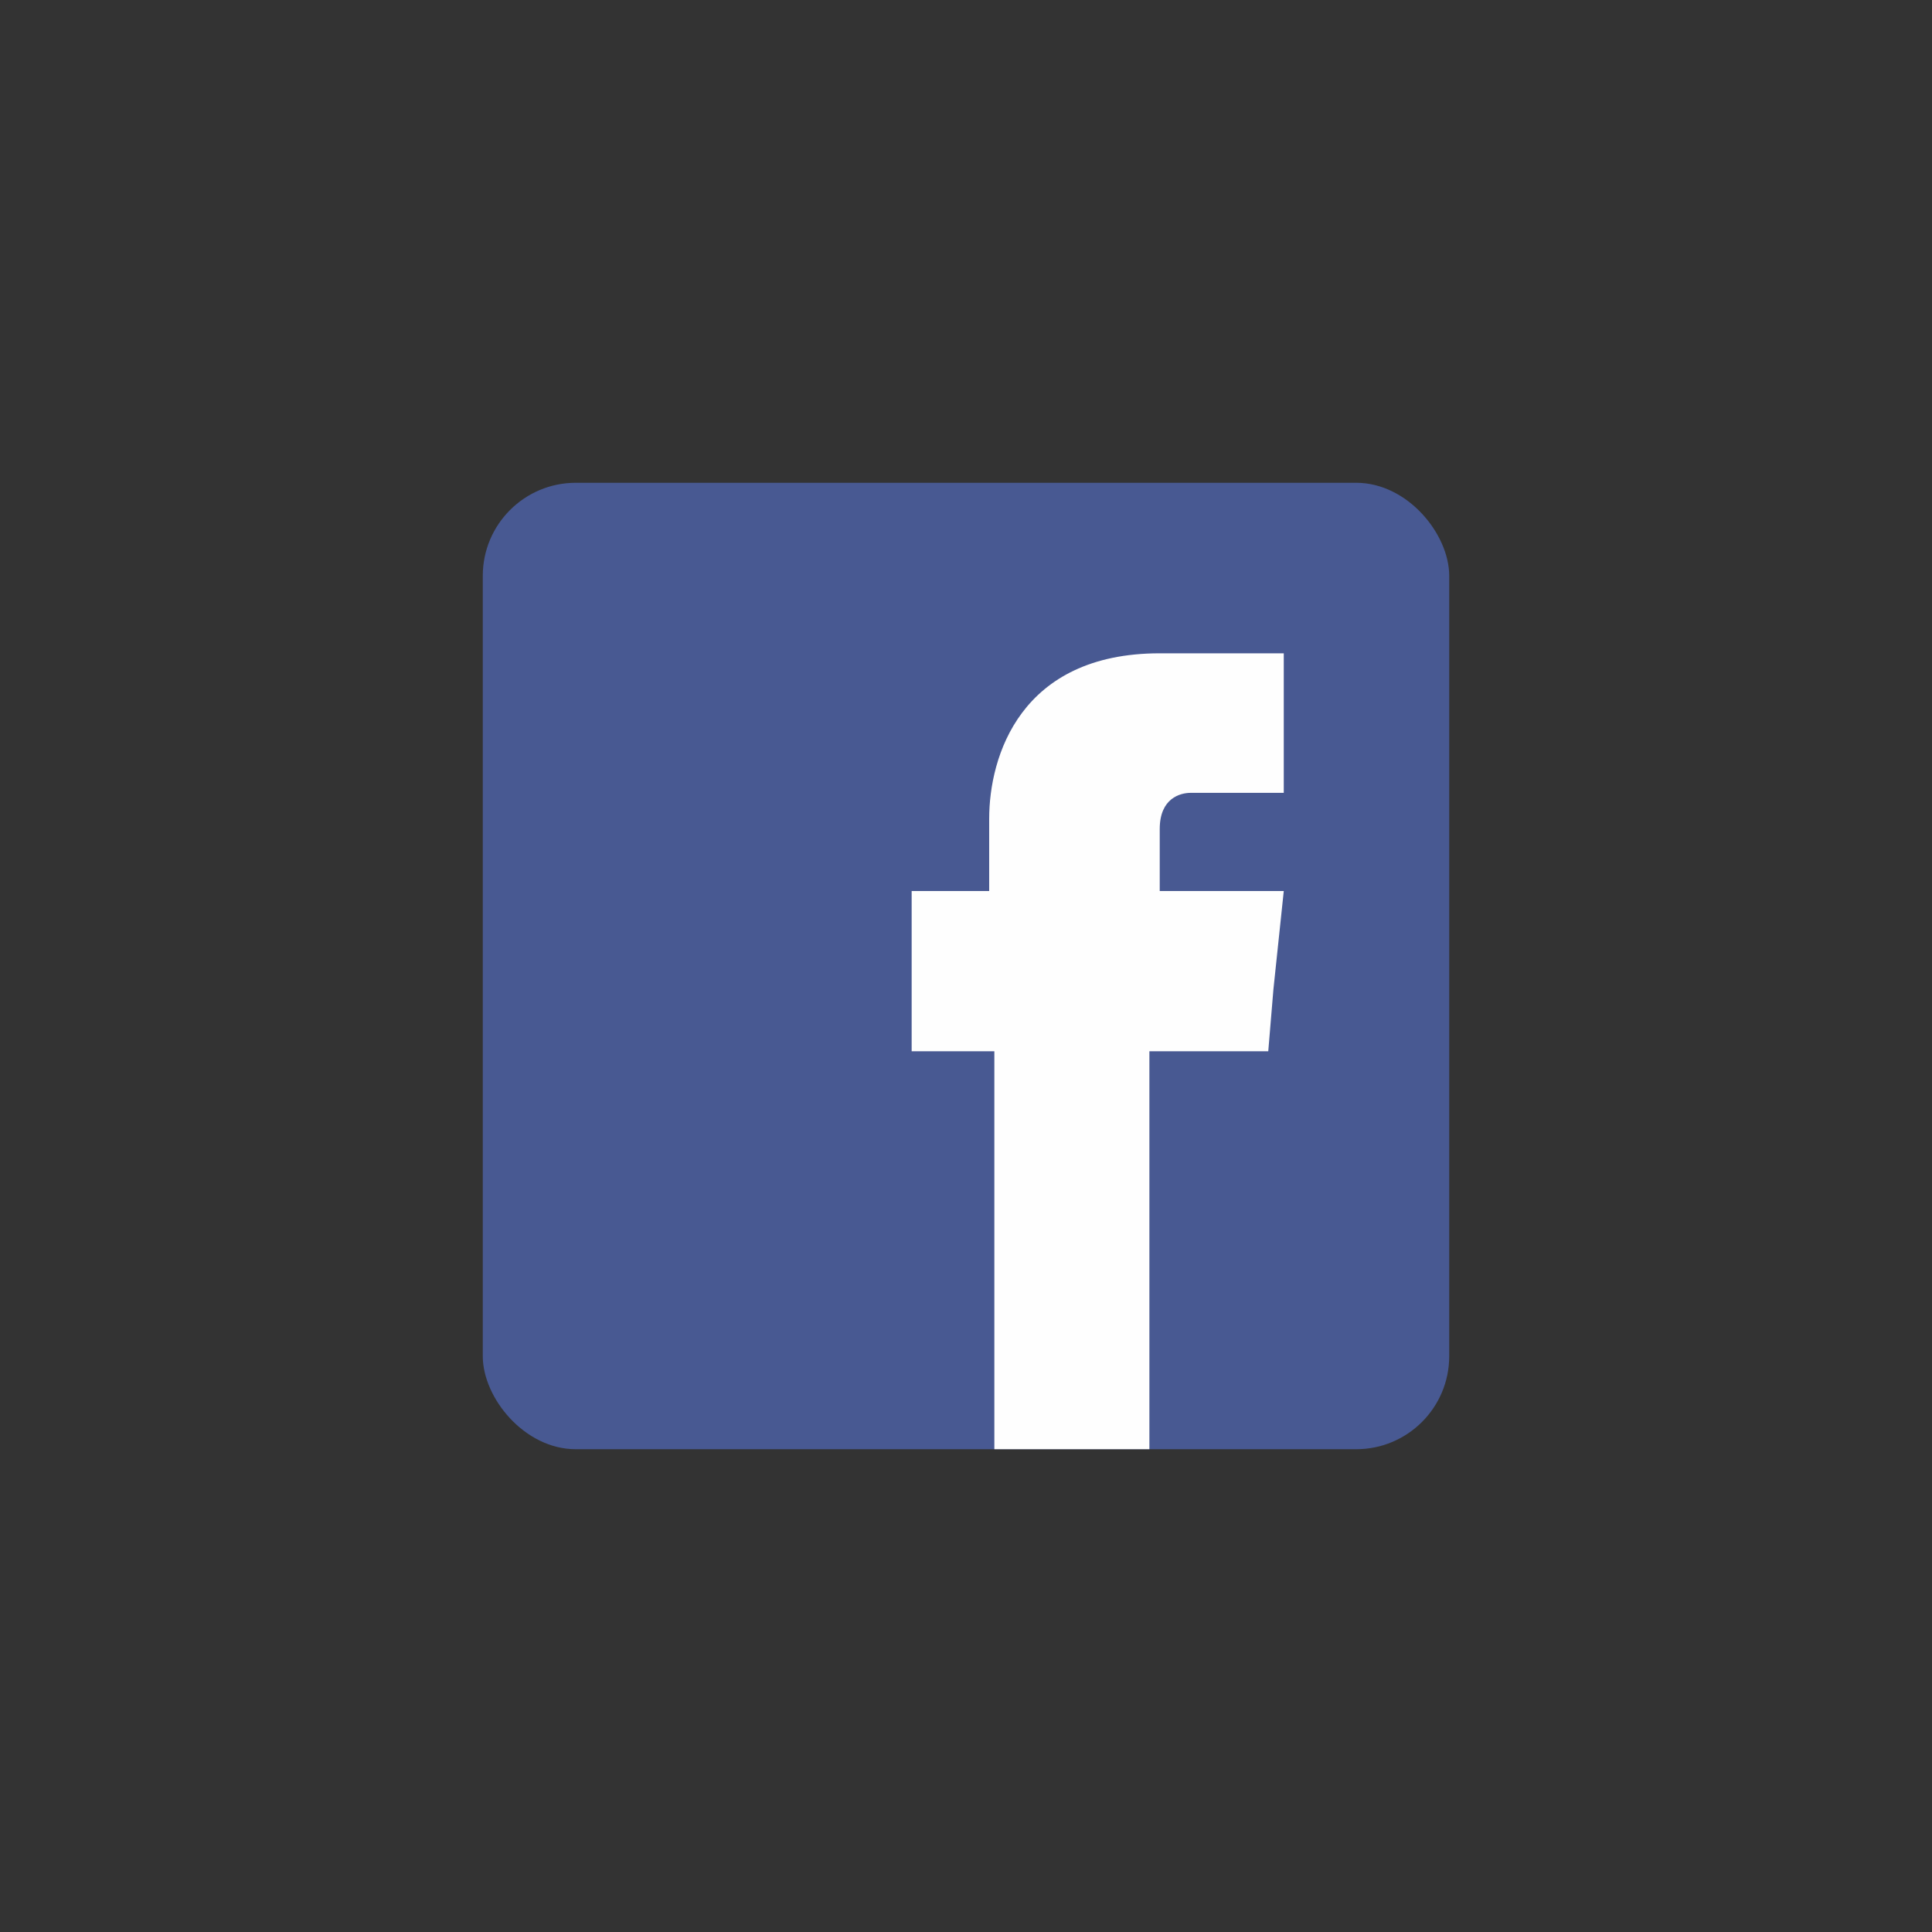 <?xml version="1.0" encoding="UTF-8" standalone="no"?> <svg xmlns="http://www.w3.org/2000/svg" xmlns:xlink="http://www.w3.org/1999/xlink" width="400" height="400" viewBox="0 0 400 400" xml:space="preserve"><rect x="0" y="0" width="400" height="400" fill="#333333" stroke="none"/> <desc>Created with Fabric.js 3.6.2</desc> <defs> </defs> <g transform="matrix(1.07 0 0 1.07 200 200)" id="Layer_x0020_1"> <rect style="stroke: none; stroke-width: 1; stroke-dasharray: none; stroke-linecap: butt; stroke-dashoffset: 0; stroke-linejoin: miter; stroke-miterlimit: 4; fill: rgb(72,89,146); fill-rule: evenodd; opacity: 1;" x="-93.5" y="-93.5" rx="18" ry="18" width="187" height="187"></rect> </g> <g transform="matrix(1.07 0 0 1.07 227.27 217.65)" id="Layer_x0020_1"> <path style="stroke: none; stroke-width: 1; stroke-dasharray: none; stroke-linecap: butt; stroke-dashoffset: 0; stroke-linejoin: miter; stroke-miterlimit: 4; fill: rgb(254,254,254); fill-rule: evenodd; opacity: 1;" transform=" translate(-119, -110)" d="M 131 79 l 0 -12 c 0 -6 4 -7 6 -7 c 3 0 18 0 18 0 l 0 -27 l -24 0 c -27 0 -33 20 -33 32 l 0 14 l -15 0 l 0 19 l 0 12 l 16 0 c 0 35 0 77 0 77 l 30 0 c 0 0 0 -42 0 -77 l 23 0 l 1 -12 l 2 -19 l -24 0 z" stroke-linecap="round"></path> </g> </svg> 